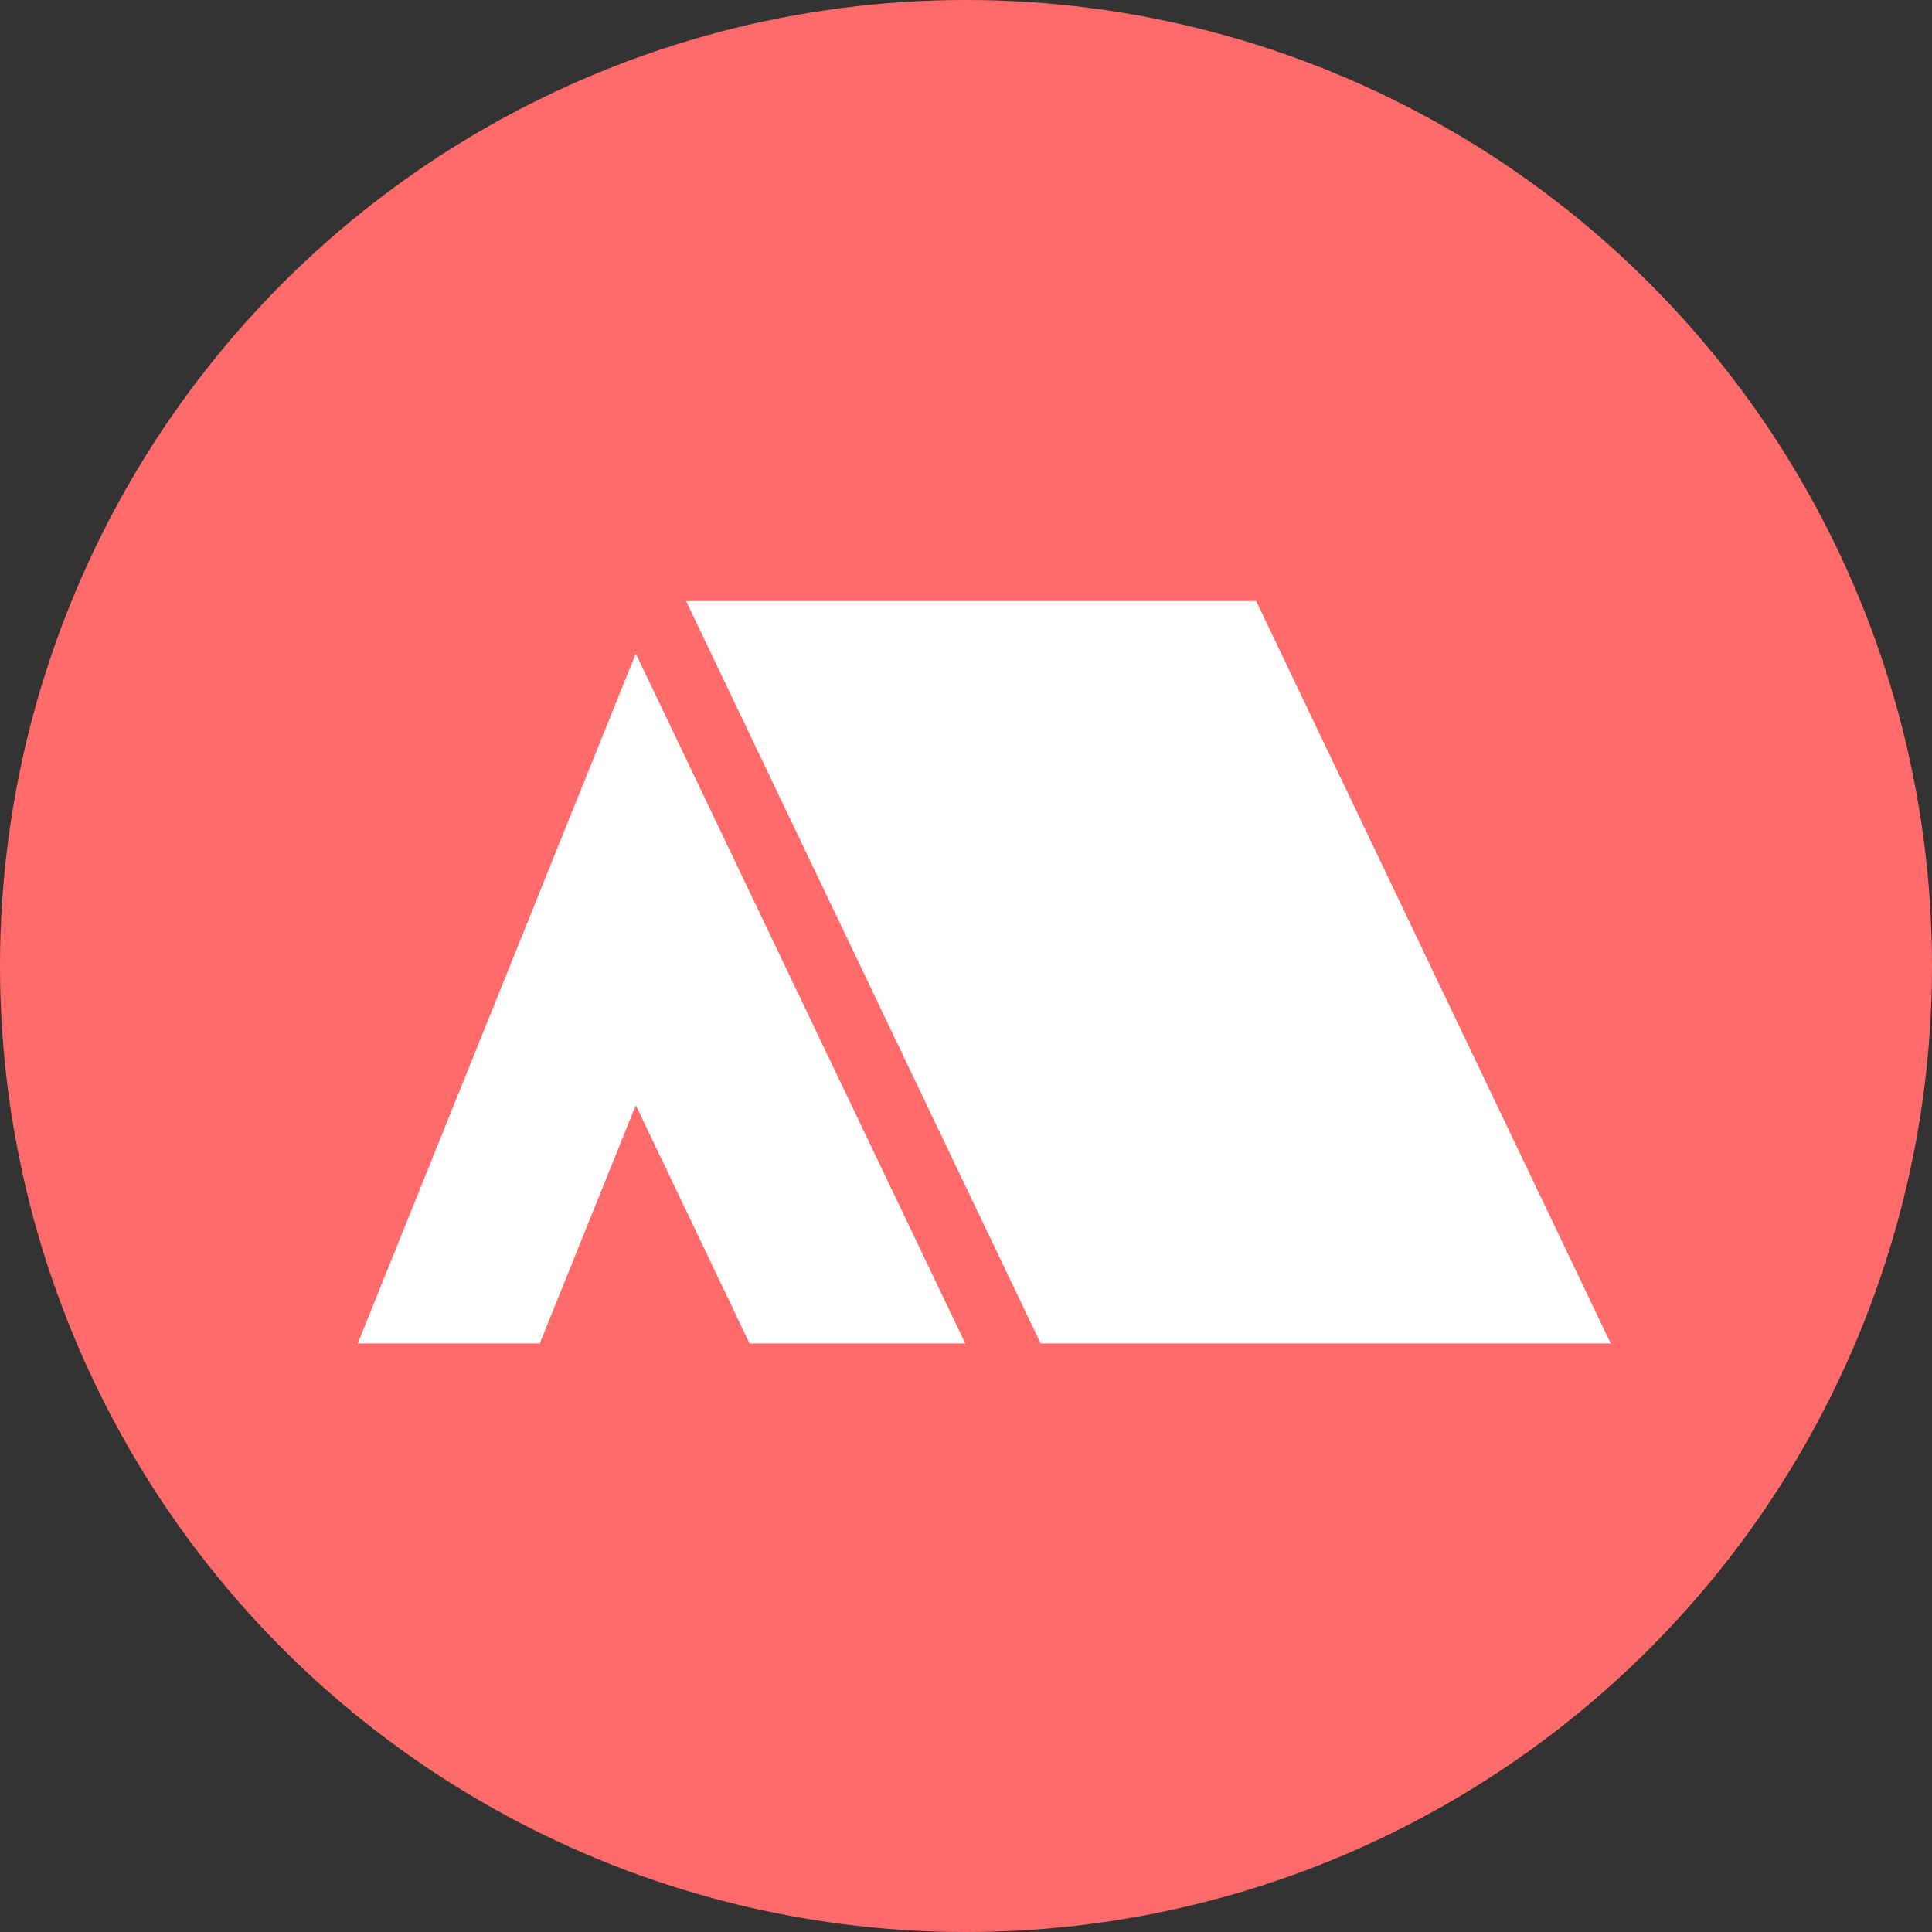 <svg xmlns="http://www.w3.org/2000/svg" width="135" height="135" viewBox="0 0 135 135">
  <rect x="0" y="0" width="135" height="135" fill="#333333" stroke="none"/>
  <g id="グループ_11466" data-name="グループ 11466" transform="translate(-897 -4731)">
    <circle id="楕円形_98" data-name="楕円形 98" cx="67.5" cy="67.5" r="67.5" transform="translate(897 4731)" fill="#ff6b6b"/>
    <g id="テントアイコン2" transform="translate(922 4668.678)">
      <path id="パス_33375" data-name="パス 33375" d="M0,173.994H12.717l6.709-16.646,7.949,16.646H42.447l-23.021-48.2Z" transform="translate(0 -17.8)" fill="#fff"/>
      <path id="パス_33376" data-name="パス 33376" d="M174,104.322H134.165l24.774,51.872h39.833Z" transform="translate(-111.224 0)" fill="#fff"/>
    </g>
  </g>
</svg>
